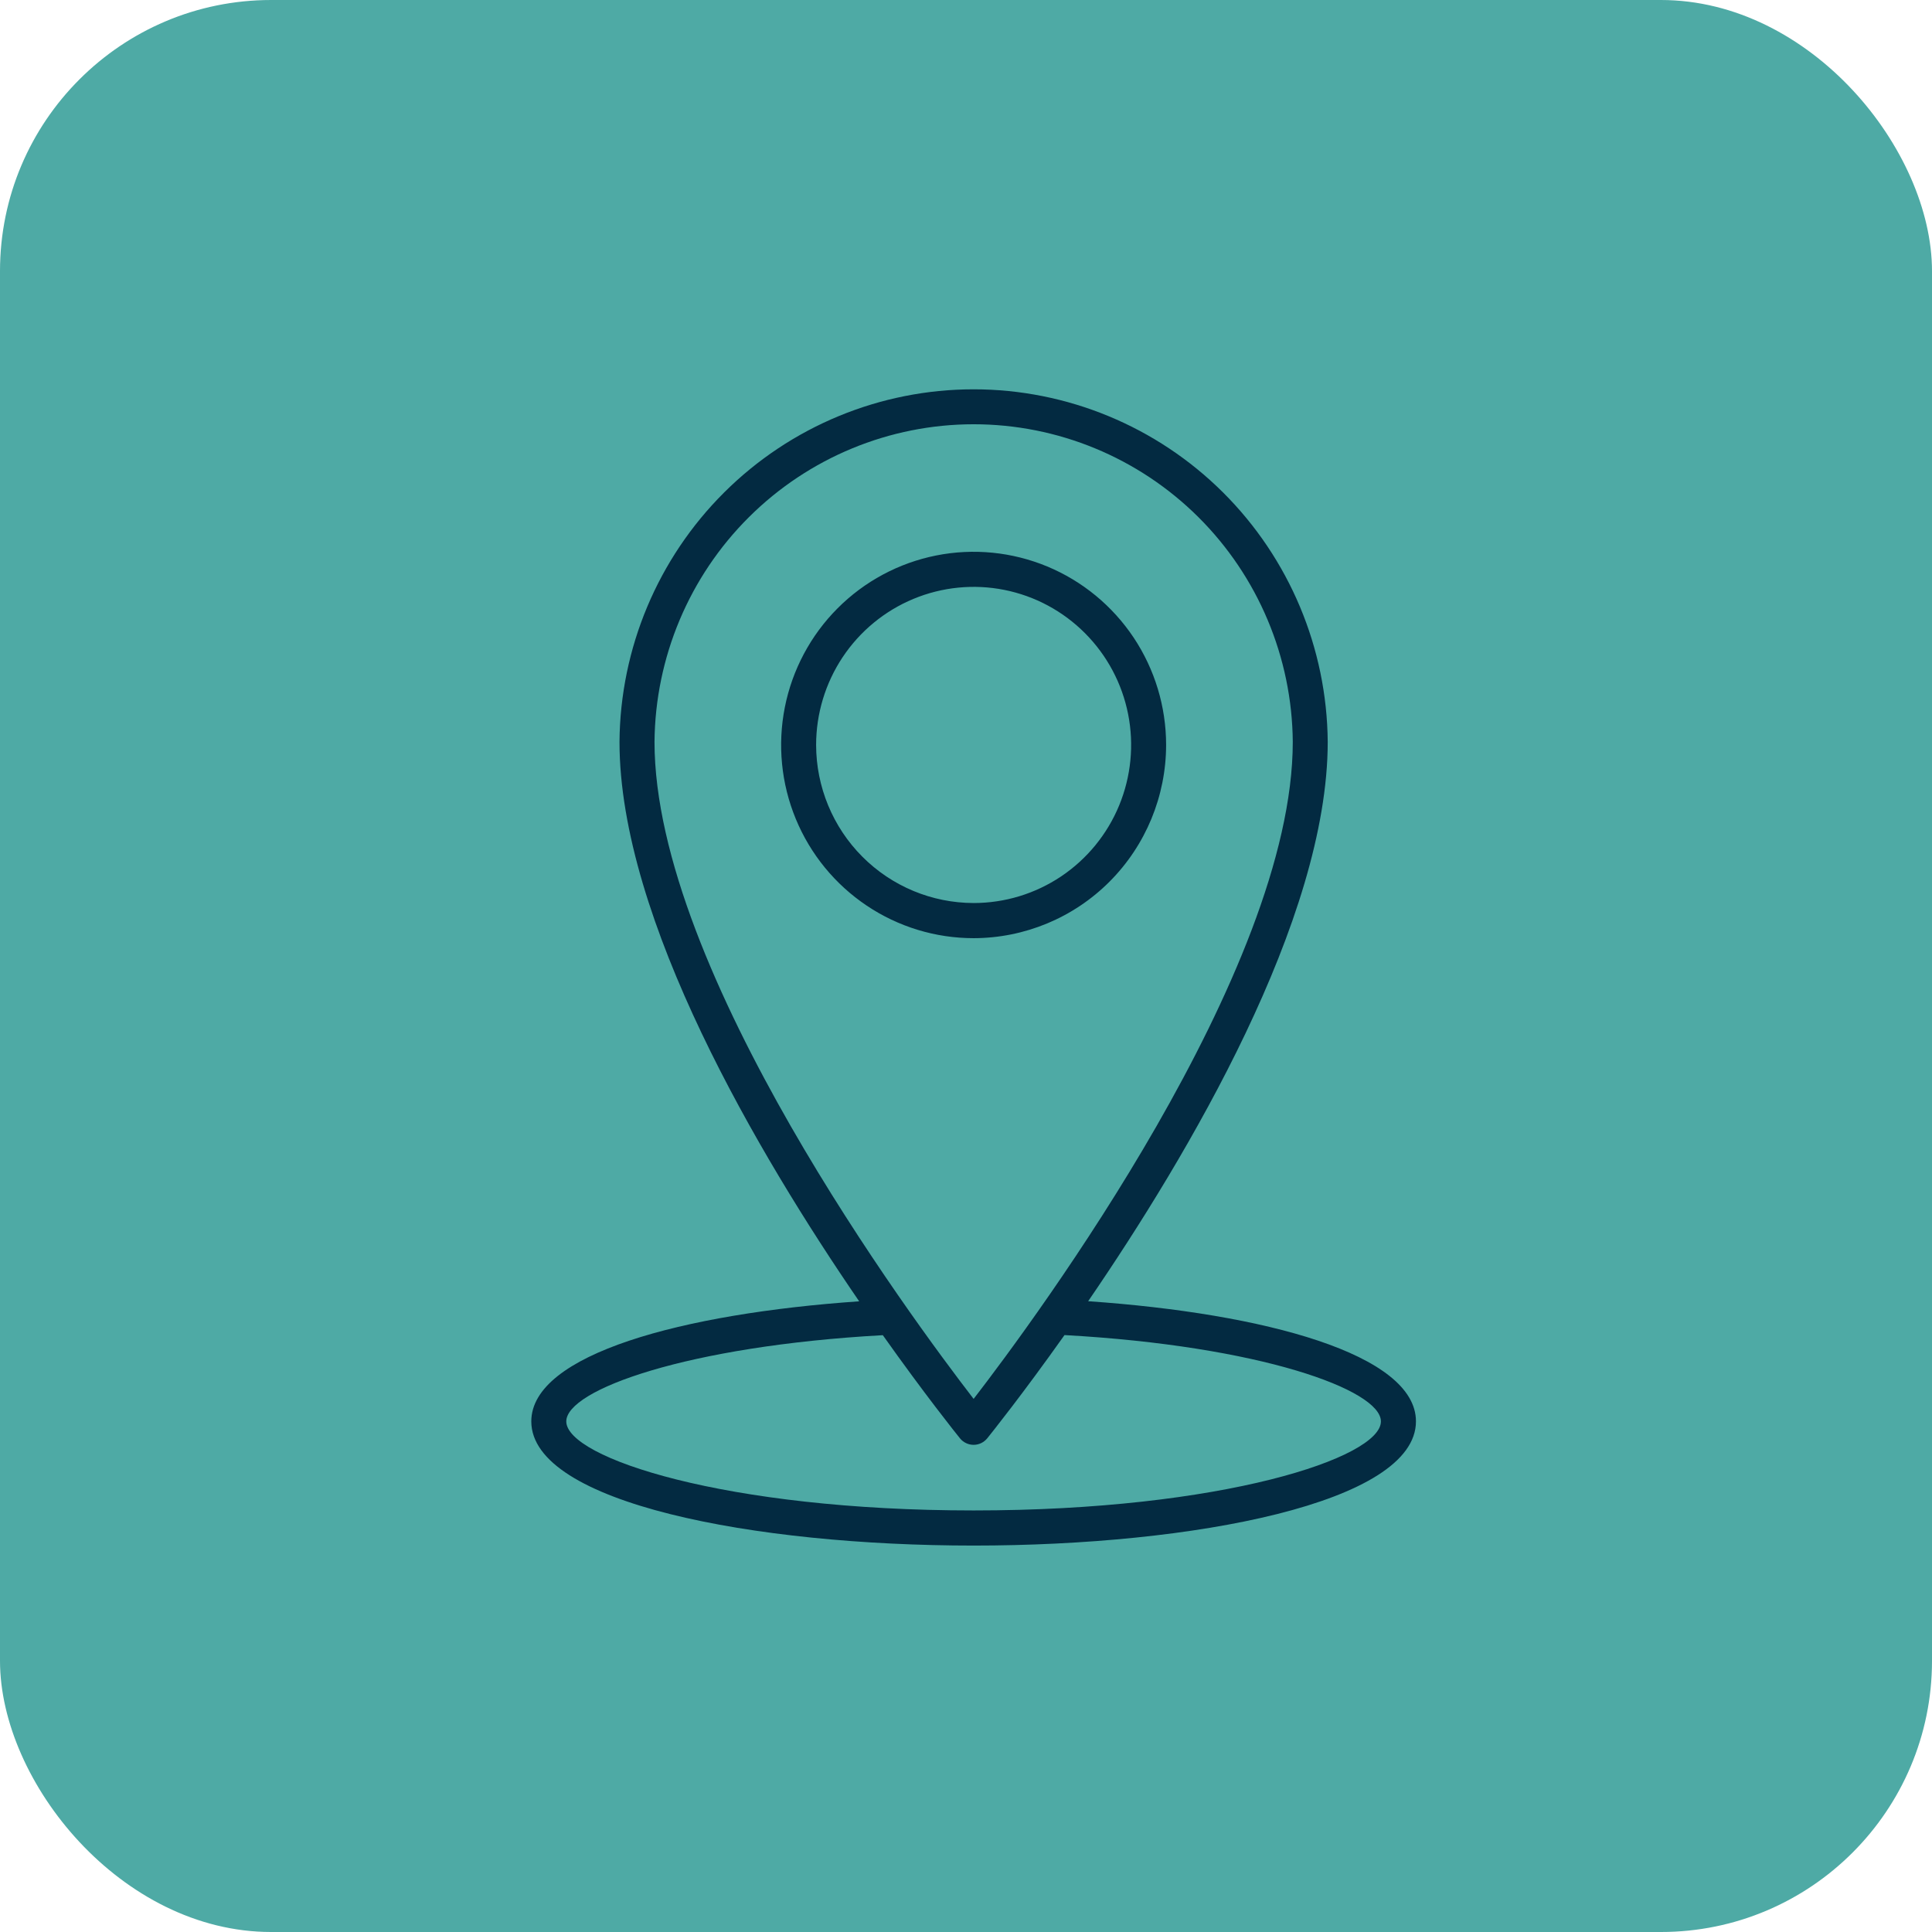 <svg xmlns="http://www.w3.org/2000/svg" width="57" height="57" viewBox="0 0 57 57" fill="none"><rect width="57" height="57" rx="8" fill="#4EAAA5"></rect><g clip-path="url(#clip0_22_135)"><path d="M32.104 38.39C35.069 34.061 39.172 27.126 39.172 21.886C39.149 19.12 38.038 16.475 36.082 14.527C34.125 12.579 31.48 11.486 28.724 11.486C25.968 11.486 23.324 12.579 21.367 14.527C19.41 16.475 18.299 19.12 18.277 21.886C18.277 27.128 22.382 34.065 25.348 38.393C20.147 38.753 15.675 39.952 15.675 41.936C15.675 44.342 22.24 45.599 28.725 45.599C35.209 45.599 41.775 44.341 41.775 41.935C41.775 39.953 37.308 38.75 32.104 38.39ZM19.31 21.886C19.332 19.394 20.333 17.011 22.097 15.256C23.86 13.502 26.243 12.517 28.726 12.517C31.209 12.517 33.591 13.502 35.355 15.256C37.118 17.011 38.12 19.394 38.141 21.886C38.141 28.649 30.57 38.88 28.725 41.272C26.881 38.88 19.31 28.651 19.31 21.886ZM28.725 44.563C21.389 44.563 16.707 43.007 16.707 41.936C16.707 41.003 20.278 39.711 26.046 39.392C27.282 41.137 28.203 42.287 28.324 42.437C28.372 42.496 28.433 42.544 28.503 42.577C28.572 42.61 28.648 42.627 28.724 42.627C28.801 42.627 28.877 42.61 28.946 42.577C29.015 42.544 29.076 42.496 29.125 42.437C29.246 42.286 30.168 41.136 31.406 39.389C37.174 39.708 40.741 41.004 40.741 41.936C40.743 43.007 36.061 44.563 28.725 44.563Z" fill="#032A41"></path><path d="M34.404 21.979C34.404 20.852 34.071 19.75 33.447 18.812C32.822 17.875 31.936 17.145 30.898 16.713C29.86 16.282 28.718 16.169 27.617 16.389C26.515 16.609 25.503 17.152 24.709 17.949C23.915 18.746 23.374 19.762 23.155 20.867C22.936 21.973 23.048 23.119 23.478 24.16C23.908 25.202 24.636 26.092 25.57 26.718C26.503 27.345 27.601 27.679 28.725 27.679C30.23 27.677 31.674 27.076 32.738 26.008C33.803 24.939 34.402 23.49 34.404 21.979ZM24.078 21.979C24.078 21.057 24.351 20.155 24.861 19.388C25.372 18.621 26.098 18.023 26.947 17.67C27.796 17.317 28.73 17.224 29.632 17.404C30.533 17.584 31.361 18.028 32.011 18.681C32.661 19.333 33.104 20.164 33.283 21.069C33.462 21.974 33.37 22.911 33.018 23.764C32.666 24.616 32.071 25.344 31.306 25.857C30.542 26.369 29.644 26.642 28.725 26.642C27.493 26.64 26.312 26.149 25.441 25.274C24.57 24.4 24.08 23.215 24.078 21.979Z" fill="#032A41"></path></g><defs><clipPath id="clip0_22_135"><rect width="26.1" height="34.2" fill="white" transform="translate(15.675 11.4)"></rect></clipPath></defs></svg>